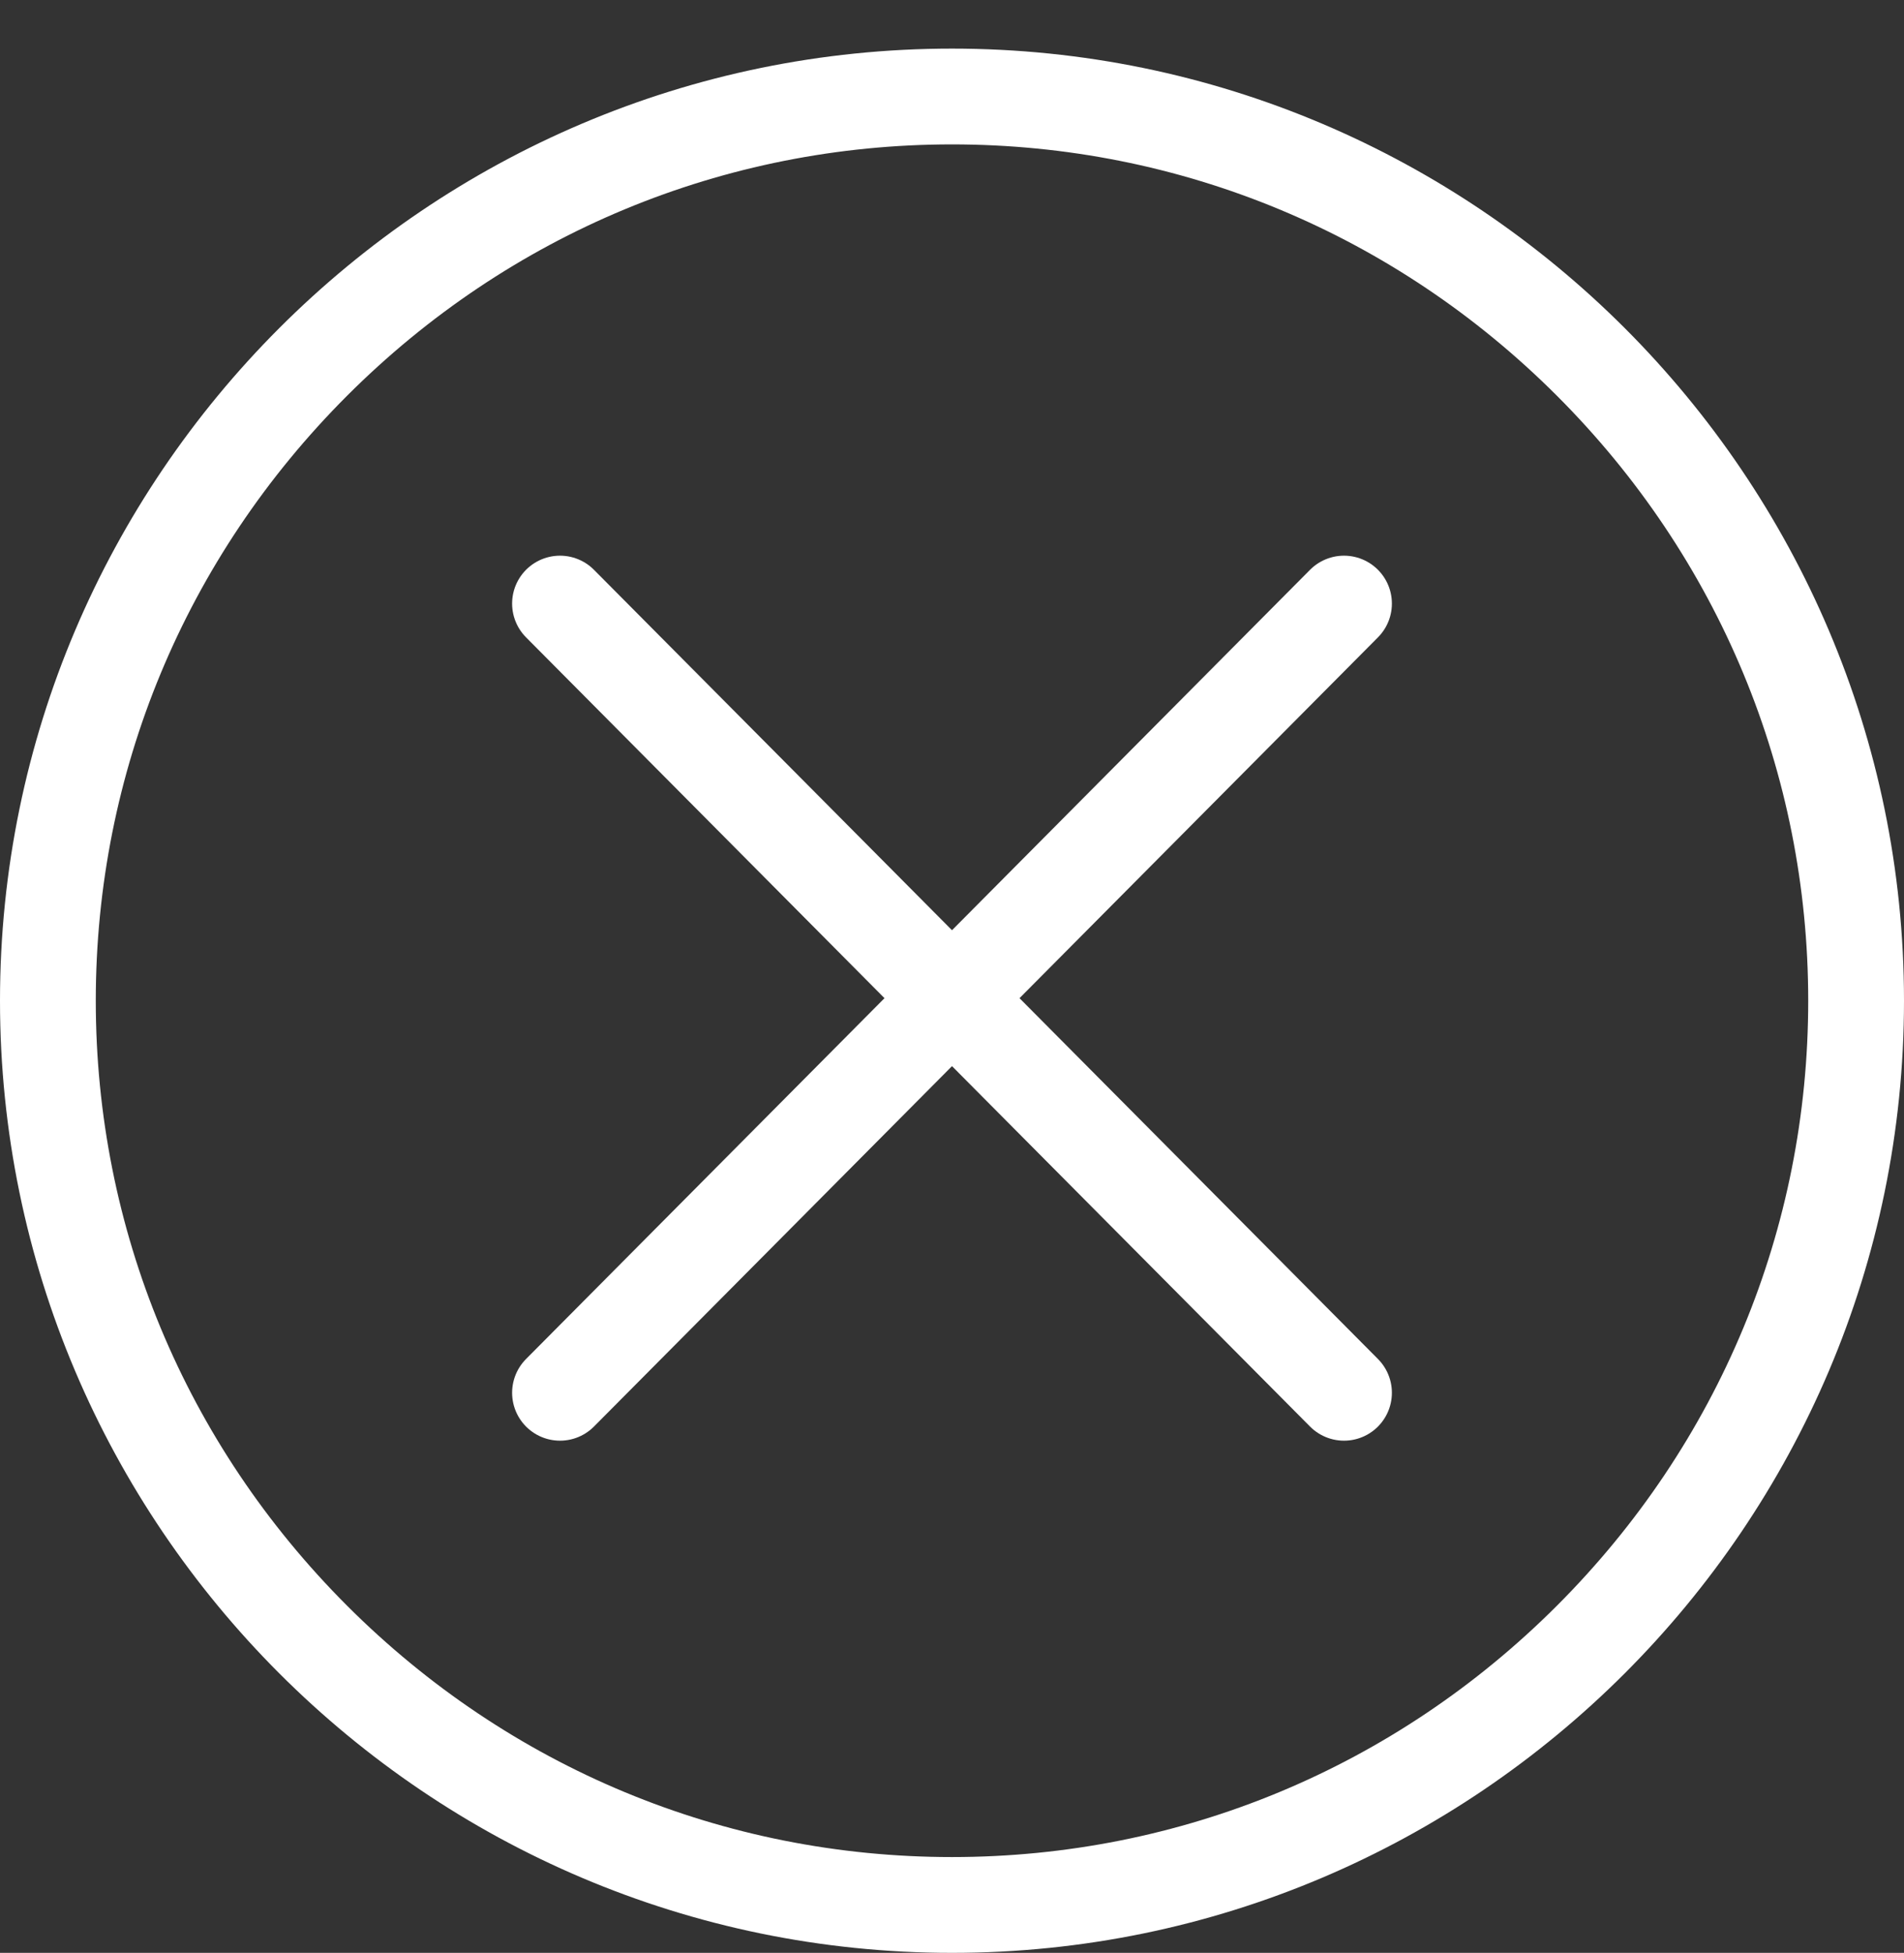 <?xml version="1.0" encoding="utf-8"?>
<!-- Generator: Adobe Illustrator 15.0.0, SVG Export Plug-In . SVG Version: 6.00 Build 0)  -->
<!DOCTYPE svg PUBLIC "-//W3C//DTD SVG 1.1//EN" "http://www.w3.org/Graphics/SVG/1.1/DTD/svg11.dtd">
<svg version="1.1" id="Layer_1" xmlns="http://www.w3.org/2000/svg" xmlns:xlink="http://www.w3.org/1999/xlink" x="0px" y="0px"
	 width="278.293px" height="285.396px" viewBox="0 -7.103 278.293 285.396" enable-background="new 0 -7.103 278.293 285.396"
	 xml:space="preserve">
<rect x="0" y="-7.103" width="278.293" height="285.396" fill="#333333" stroke="none"/>
<g>
	<g>
		<path fill="#FFFFFF" d="M139.145,14c33.329,0,64.729,13.045,88.416,36.732c23.688,23.687,36.732,55.086,36.732,88.415
			c0,33.327-13.045,64.727-36.732,88.414c-23.687,23.688-55.087,36.732-88.416,36.732c-33.327,0-64.726-13.045-88.413-36.732
			S14,172.474,14,139.147c0-33.328,13.045-64.728,36.731-88.415C74.418,27.045,105.817,14,139.145,14 M139.145,0
			C62.504,0,0,62.505,0,139.147c0,76.641,62.505,139.146,139.145,139.146c76.645,0,139.148-62.506,139.148-139.146
			C278.293,62.504,215.79,0,139.145,0L139.145,0z"/>
	</g>
</g>
<g>
	
		<line fill="none" stroke="#FFFFFF" stroke-width="14" stroke-linecap="round" stroke-miterlimit="10" x1="81.851" y1="81.106" x2="196.442" y2="196.442"/>
	
		<line fill="none" stroke="#FFFFFF" stroke-width="14" stroke-linecap="round" stroke-miterlimit="10" x1="196.442" y1="81.106" x2="81.851" y2="196.442"/>
</g>
</svg>

